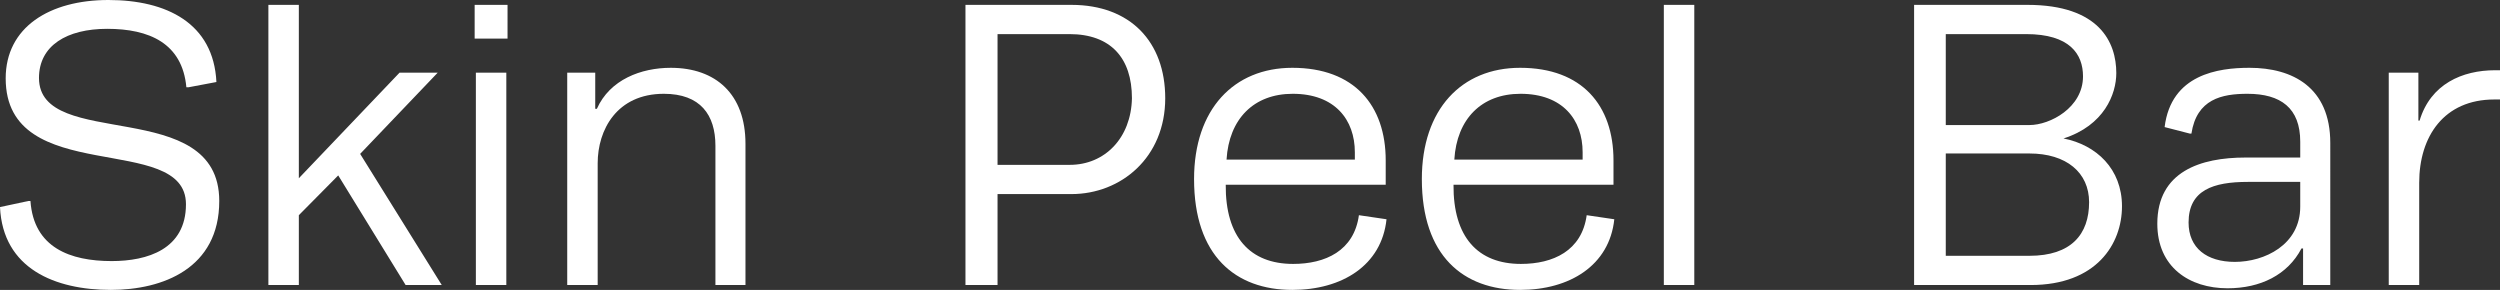 <svg xmlns="http://www.w3.org/2000/svg" width="1354.58" height="157.08" viewBox="0 0 1354.58 157.08"><rect x="0" y="0" width="1354.58" height="157.08" fill="#333333" stroke="none"/><g transform="translate(6.76 -172.56)"><path d="M69.74-12.98c-22.44,0-42.24-7.26-44-32.56h-1.1l-15.4,3.3C10.78-8.8,39.16,2.64,69.3,2.64c28.16,0,58.74-11.66,58.74-48.18,0-57.42-97.68-26.84-97.68-66.66,0-17.6,15.18-26.62,36.96-26.62,22.66,0,40.7,7.7,42.9,31.68h1.1L126.5-110c-1.54-31.9-27.06-44.44-58.52-44.44-31.9,0-55.66,14.74-55.66,42.46,0,59.62,97.68,28.6,97.68,68.2C110-19.36,89.1-12.98,69.74-12.98ZM171.16-151.8h-16.5V0h16.5V-37.84L192.5-59.4,229.02,0H248.6L204.38-71.06l42.02-44H225.72l-54.56,57.2Zm112.42,36.74h-16.5V0h16.5Zm.66-36.74H266.42v18.26h17.82Zm32.34,36.74V0h16.5V-66c0-18.04,10.34-37.62,35.86-37.62,19.8,0,27.94,11.44,27.94,28.16V0h16.28V-76.56c0-26.84-16.06-41.14-40.48-41.14-16.06,0-33,6.38-40.04,22.22h-.88v-19.58Z" transform="translate(-16 327)" fill="#fff"/><path d="M36.74,0V-49.28H76.78c26.84,0,50.82-19.8,50.82-51.92,0-30.58-18.92-50.6-50.82-50.6H19.36V0ZM75.68-135.96c22.44,0,33.88,12.98,33.88,34.76-.44,21.56-14.74,36.08-33.66,36.08H36.74v-70.84ZM232.54-37.84c-2.64,19.36-18.26,26.4-35.64,26.4-23.32,0-36.74-14.52-36.52-42.9h86.68v-13.2c0-29.7-16.94-50.16-50.6-50.16-31.68,0-53.24,22.44-53.24,60.28,0,41.58,22.44,60.06,53.24,60.06,26.84,0,48.4-13.2,51.04-38.28Zm-35.86-65.78c22.88,0,33.66,14.08,33.66,31.68v3.96H160.82C162.14-89.98,175.56-103.62,196.68-103.62ZM355.96-37.84c-2.64,19.36-18.26,26.4-35.64,26.4-23.32,0-36.74-14.52-36.52-42.9h86.68v-13.2c0-29.7-16.94-50.16-50.6-50.16-31.68,0-53.24,22.44-53.24,60.28,0,41.58,22.44,60.06,53.24,60.06,26.84,0,48.4-13.2,51.04-38.28ZM320.1-103.62c22.88,0,33.66,14.08,33.66,31.68v3.96H284.24C285.56-89.98,298.98-103.62,320.1-103.62ZM414.26,0V-151.8h-16.5V0Z" transform="translate(497 327)" fill="#fff"/><path d="M19.36-151.8V0H82.5C118.14,0,132-22.22,132-42.68c0-20.24-13.86-33.22-31.68-36.74,22-7.04,28.6-23.98,28.6-35.42,0-16.72-9.24-36.96-48.18-36.96ZM36.52-15.84V-71.28H81.84c20.02,0,32.34,10.34,32.34,26.4,0,17.38-9.68,29.04-32.34,29.04ZM80.08-135.96c23.54,0,30.8,10.78,30.8,22.88,0,16.94-17.82,26.4-29.04,26.4H36.52v-49.28ZM151.14-33.22c0,23.54,17.38,34.98,38.06,34.98,17.82,0,32.56-7.26,40.04-21.56h.88V0h14.74V-77c0-30.14-20.46-40.7-43.78-40.7-16.94,0-42.46,3.52-45.98,32.12l13.64,3.52h.88c2.86-18.7,16.5-21.56,30.36-21.56,18.04,0,28.6,7.7,28.6,25.96v8.58h-29.7C174.68-69.08,151.14-61.6,151.14-33.22Zm77.44-9.24c0,20.68-19.36,29.92-35.42,29.92-15.18,0-25.08-7.48-25.08-21.34,0-17.6,13.42-22,32.12-22h28.38Zm105.6-73.92c-17.82,0-34.98,7.48-40.92,27.28h-.66v-25.96H276.54V0h16.5V-55.44c0-25.08,13.42-45.1,40.7-45.1h3.08v-15.84Z" transform="translate(1011 327)" fill="#fff"/></g></svg>